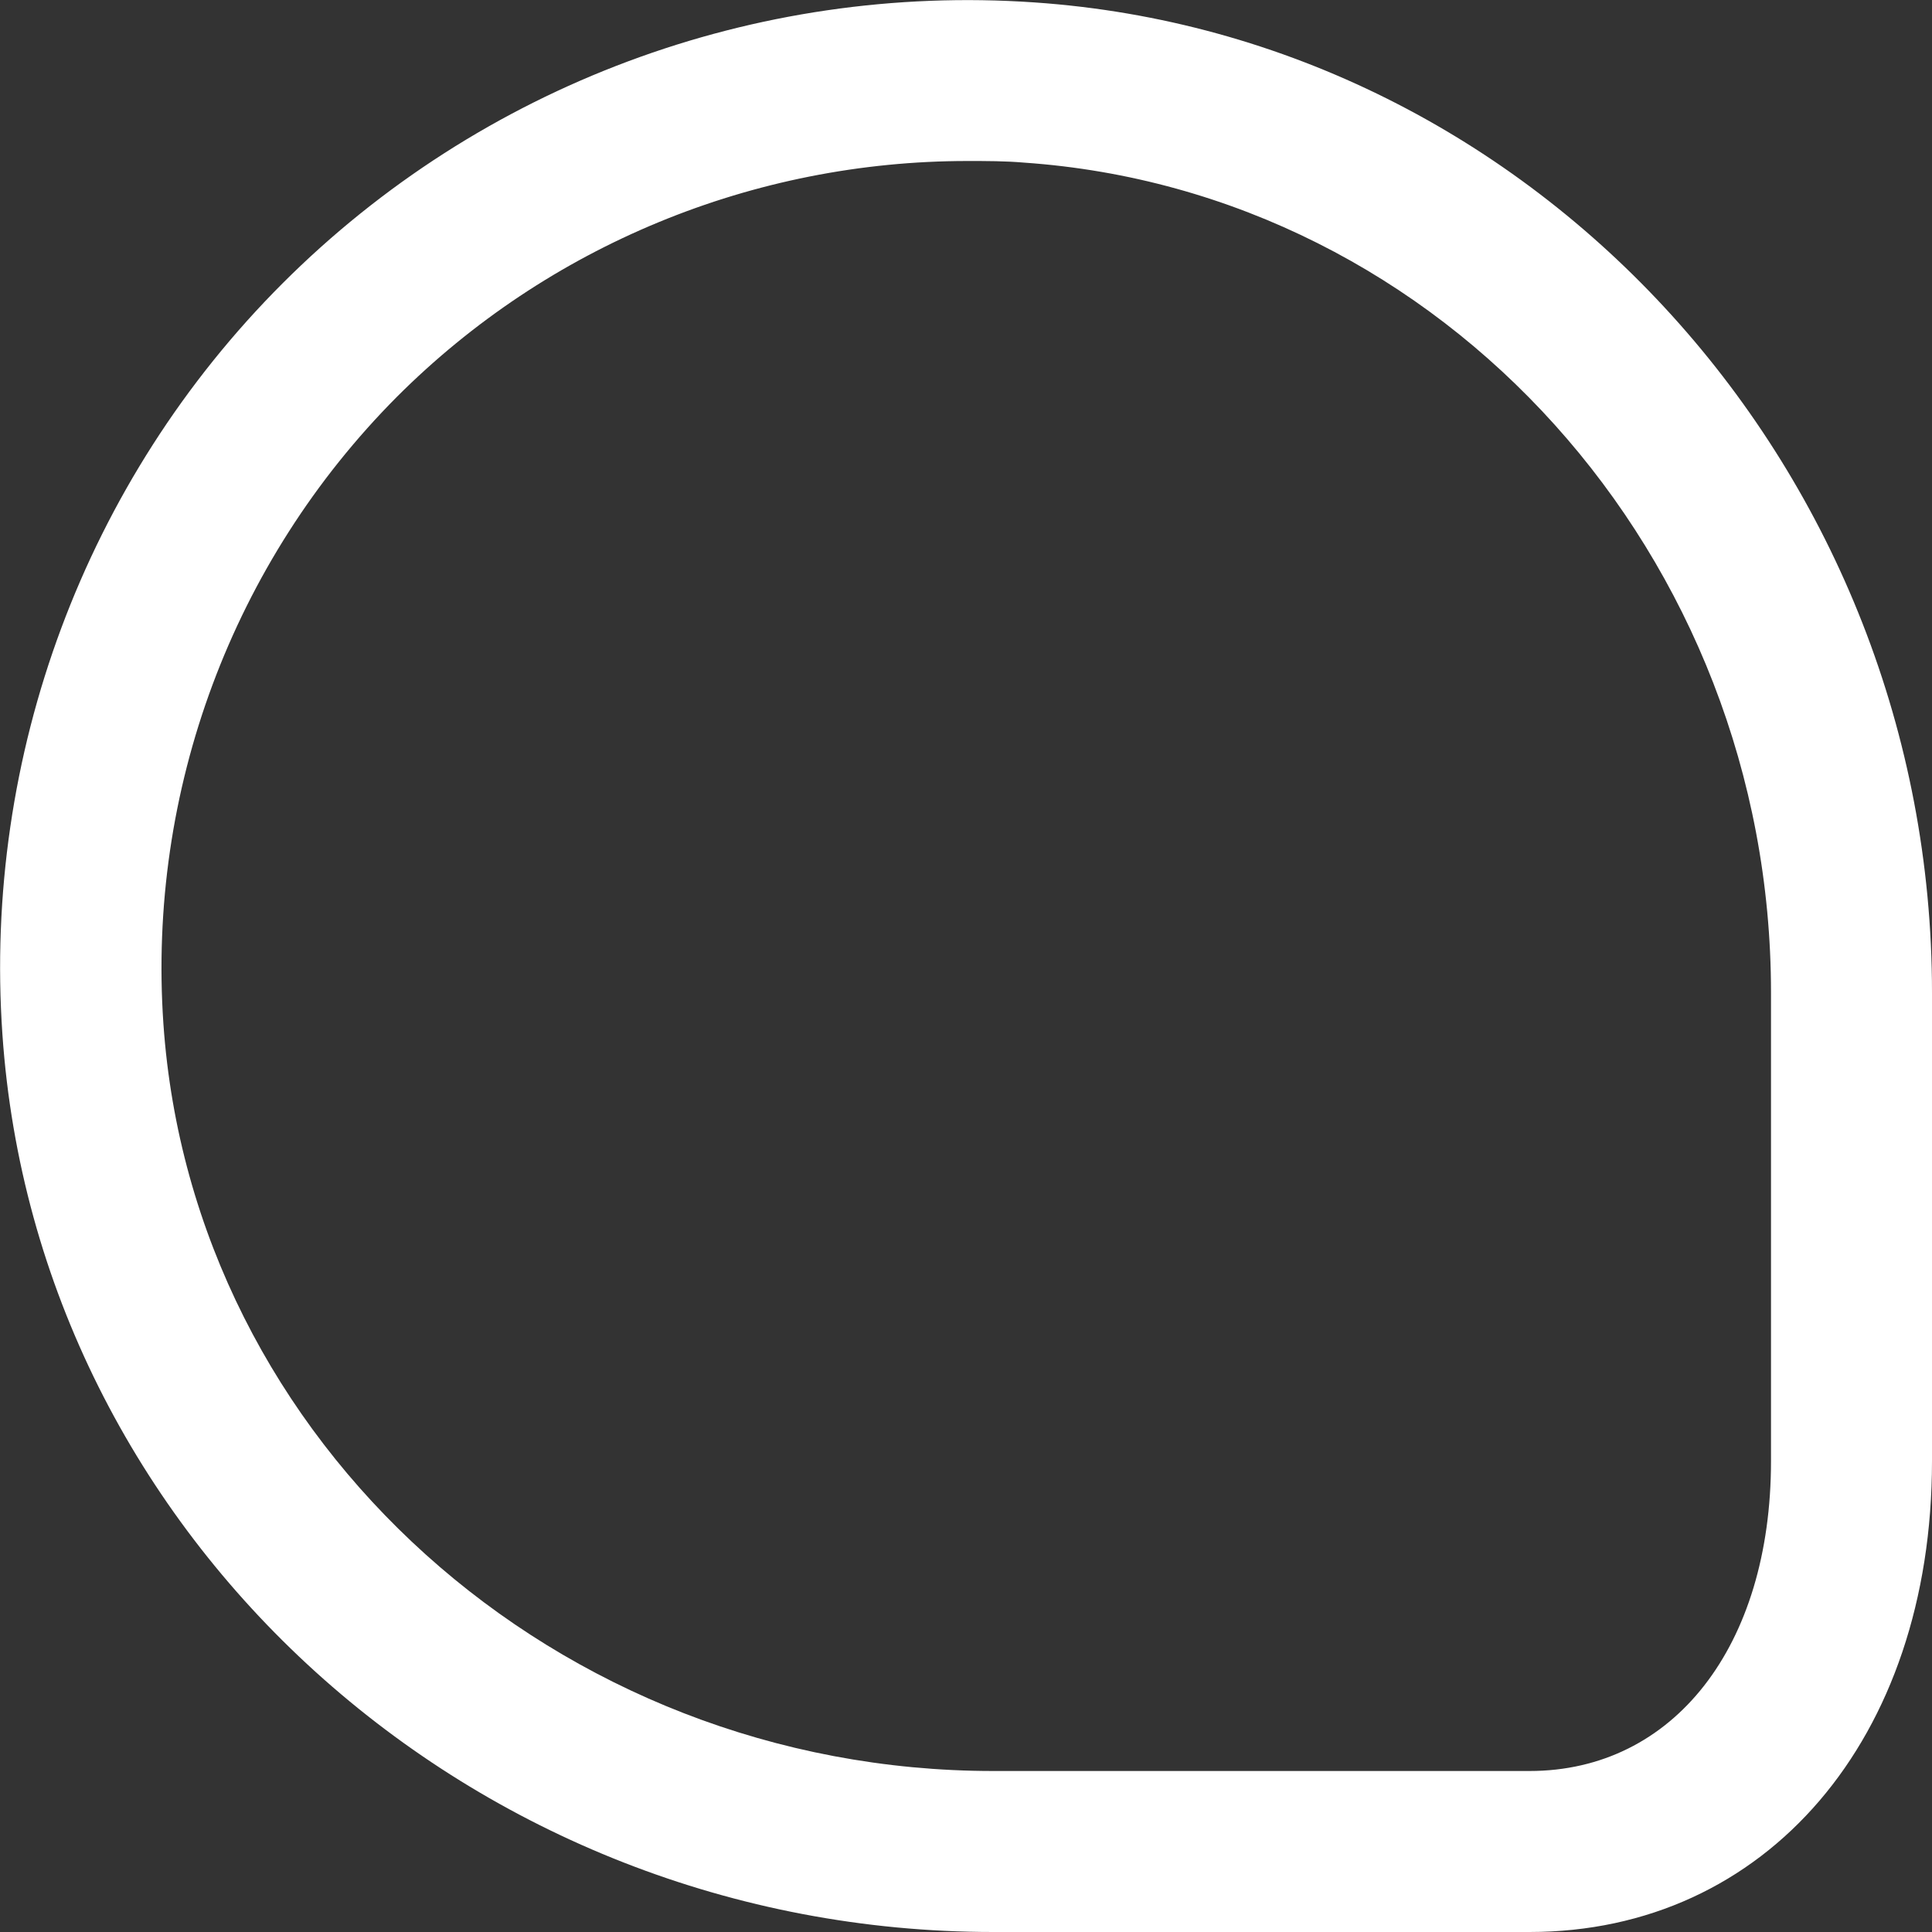 <svg width="24" height="24" viewBox="0 0 24 24" fill="none" xmlns="http://www.w3.org/2000/svg">
<rect x="0" y="0" width="24" height="24" fill="#333333" stroke="none"/>
<g clip-path="url(#clip0_4345_1517)">
<path d="M12.85 0.03C9.38 -0.21 5.97 1.06 3.51 3.52C1.06 5.97 -0.21 9.38 0.03 12.85C0.46 19.1 5.87 24 12.34 24H19C21.94 24 24 21.6 24 18.15V12.33C24 5.87 19.1 0.46 12.85 0.03ZM22 18.15C22 20.45 20.79 22 19 22H12.34C6.92 22 2.39 17.92 2.03 12.72C1.83 9.82 2.89 6.98 4.93 4.93C6.81 3.05 9.36 2 12.02 2C12.25 2 12.49 2 12.72 2.02C17.93 2.38 22 6.91 22 12.33V18.15Z" fill="white"/>
</g>
<defs>
<clipPath id="clip0_4345_1517">
<rect width="24" height="24" fill="white"/>
</clipPath>
</defs>
</svg>
